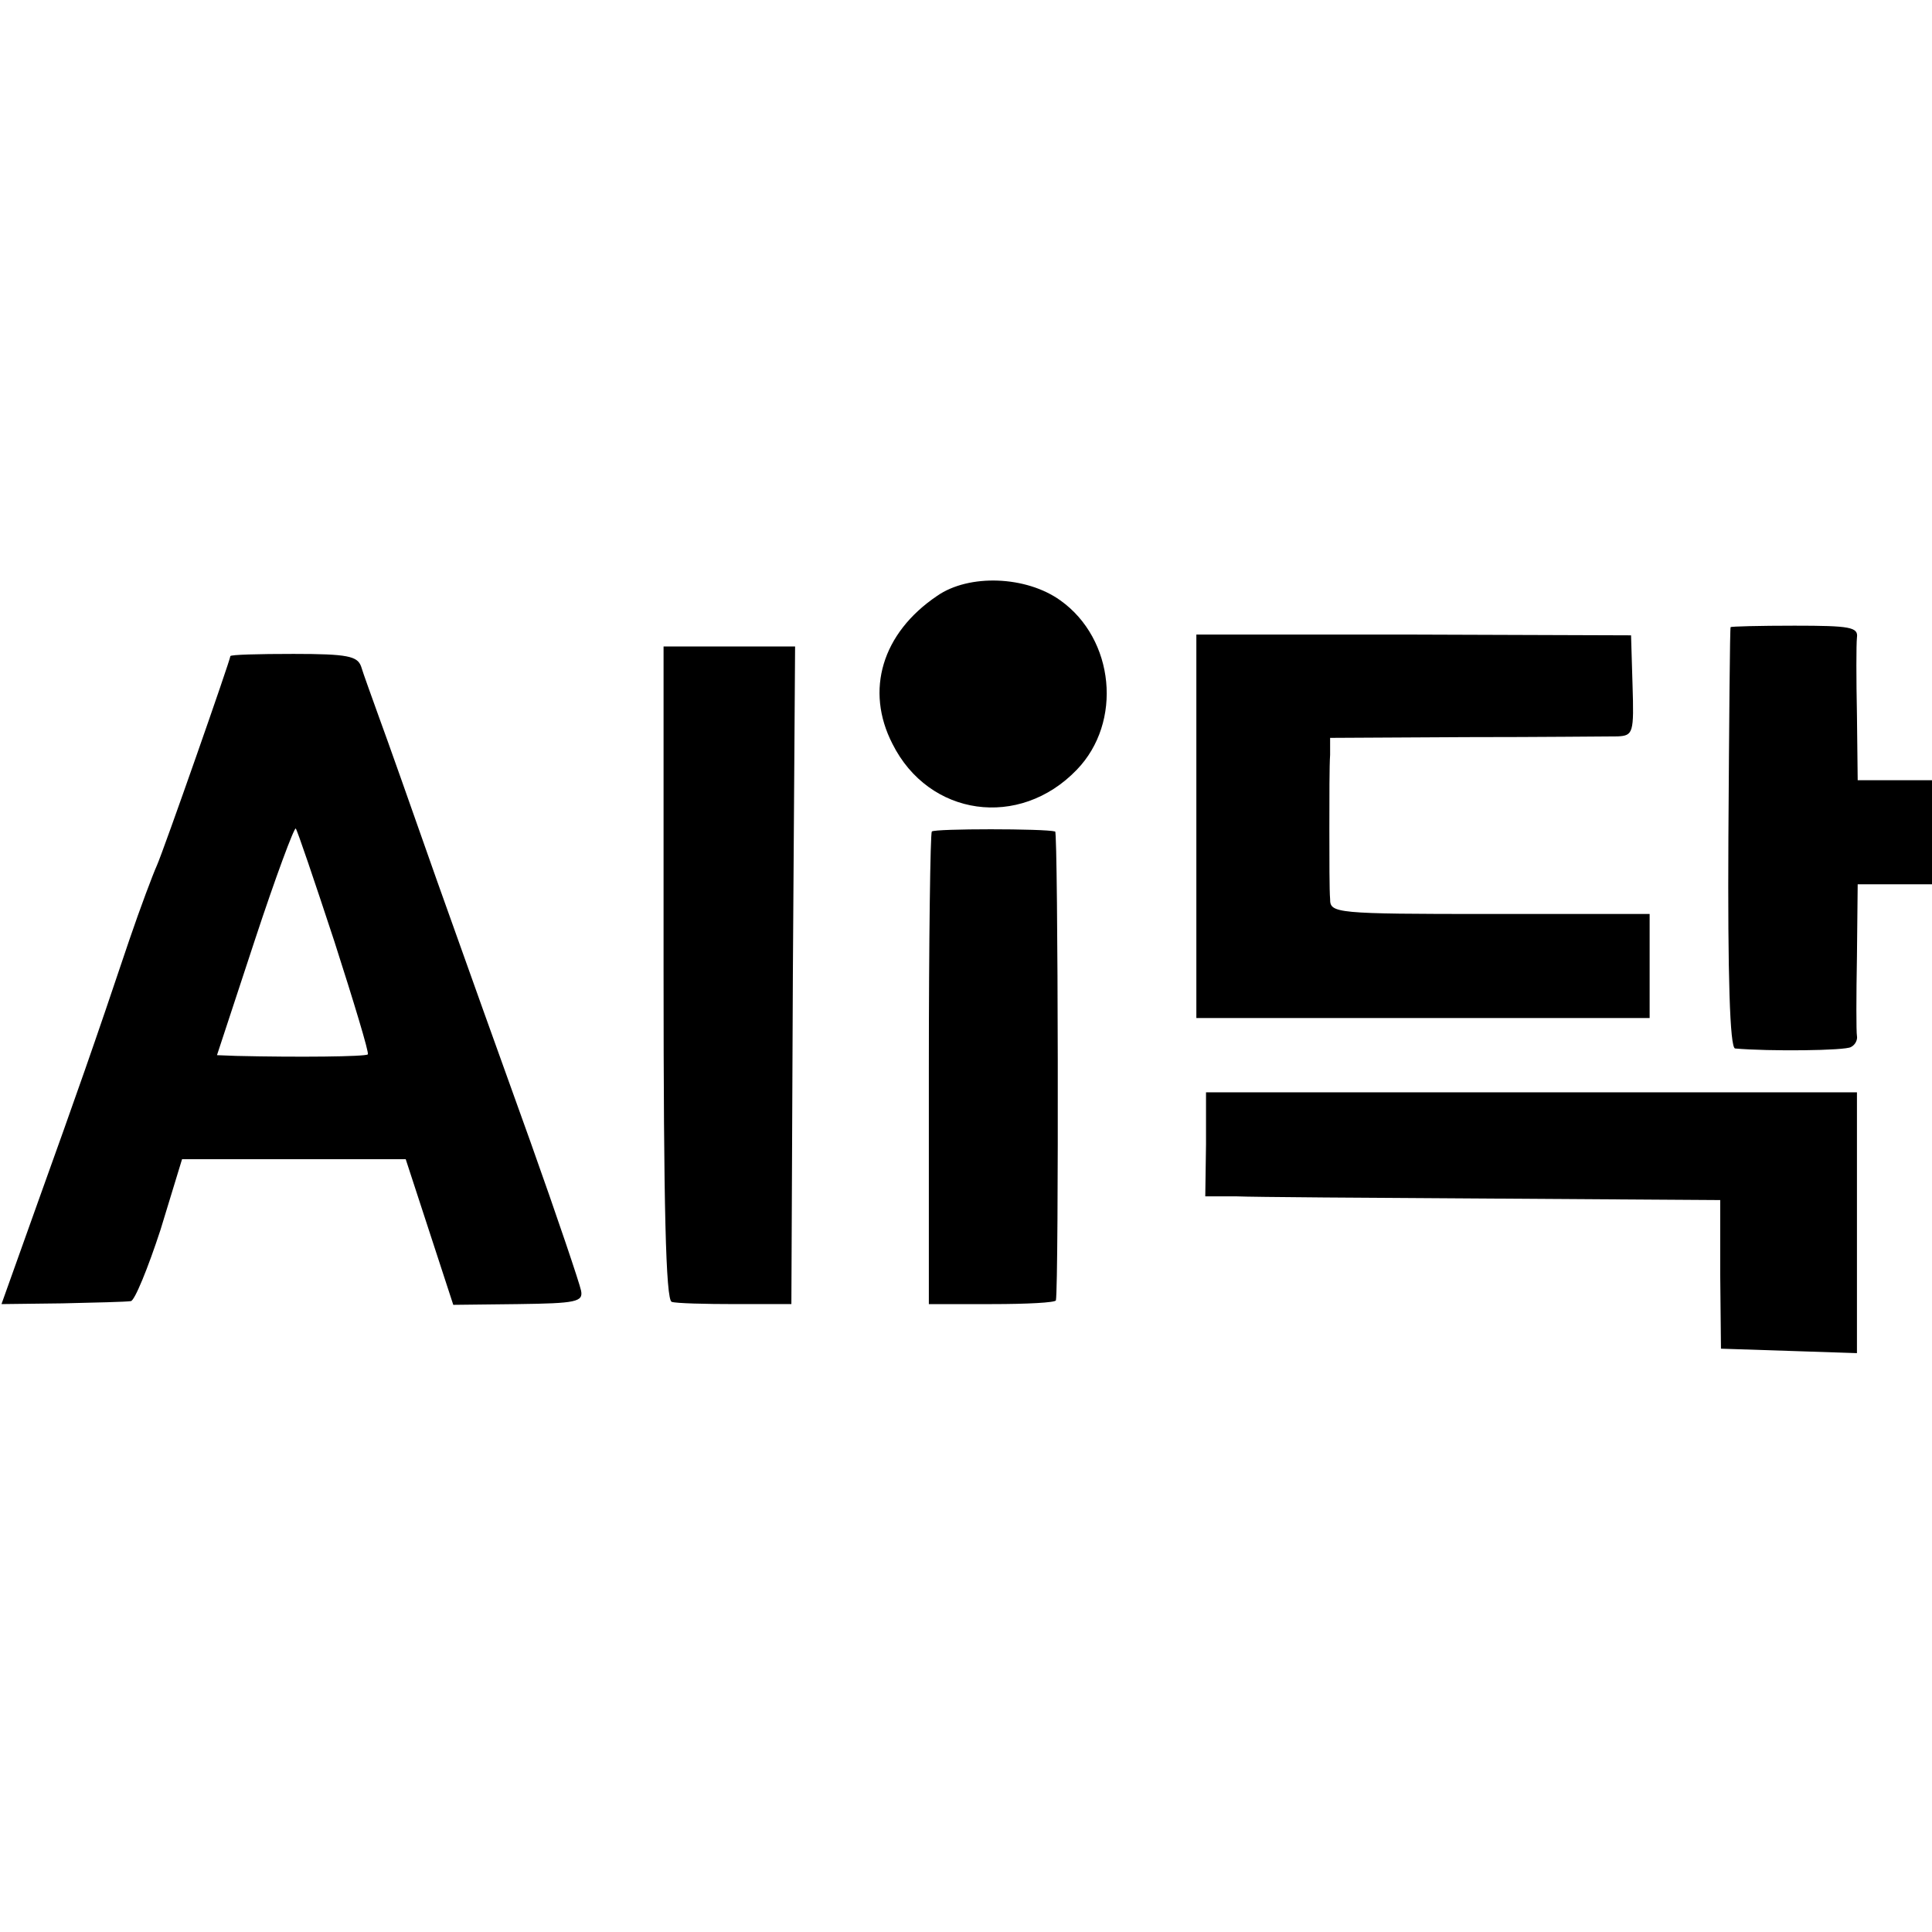 <?xml version="1.0" standalone="no"?>
<!DOCTYPE svg PUBLIC "-//W3C//DTD SVG 20010904//EN"
 "http://www.w3.org/TR/2001/REC-SVG-20010904/DTD/svg10.dtd">
<svg version="1.0" xmlns="http://www.w3.org/2000/svg"
 width="260pt" height="260pt" viewBox="0 0 260 260"
 preserveAspectRatio="xMidYMid meet">
<g transform="translate(0,260) scale(0.1,-0.1)"
fill="#000000" stroke="none">
<path d="M1261 1798 c-74 -50 -97 -127 -60 -199 49 -98 171 -115 248 -35 62
64 51 176 -22 228 -46 33 -123 36 -166 6z"/>
<path d="M2329 1756 c-1 0 -2 -128 -3 -283 -1 -187 2 -283 9 -284 45 -4 149
-3 156 2 6 3 9 10 8 15 -1 5 -1 53 0 107 l1 97 50 0 50 0 0 70 0 70 -50 0 -50
0 -1 88 c-1 48 -1 95 0 104 2 14 -9 16 -84 16 -47 0 -86 -1 -86 -2z"/>
<path d="M1610 1488 l0 -258 305 0 305 0 0 70 0 70 -215 0 c-208 0 -215 1
-215 20 -1 11 -1 54 -1 95 0 41 0 86 1 99 l0 23 183 1 c100 0 192 1 204 1 21
1 22 5 20 69 l-2 67 -292 1 -293 0 0 -258z"/>
<path d="M893 1291 c0 -315 3 -441 11 -443 6 -2 45 -3 86 -3 l75 0 2 443 3
442 -88 0 -89 0 0 -439z"/>
<path d="M310 1717 c0 -5 -90 -262 -99 -282 -5 -11 -22 -56 -37 -100 -48 -143
-71 -208 -122 -350 l-50 -140 82 1 c44 1 86 2 92 3 5 0 23 44 40 96 l29 95
150 0 151 0 32 -98 32 -98 87 1 c78 1 88 3 85 18 -2 10 -32 99 -68 200 -36
100 -93 259 -126 352 -33 94 -68 193 -78 220 -10 28 -21 58 -24 68 -5 14 -18
17 -91 17 -47 0 -85 -1 -85 -3z m140 -384 c26 -81 47 -150 45 -152 -4 -3 -93
-4 -177 -2 l-26 1 51 155 c28 85 53 152 55 150 2 -2 25 -70 52 -152z"/>
<path d="M1254 1481 c-2 -2 -4 -146 -4 -320 l0 -316 85 0 c47 0 85 2 86 5 4
22 3 630 -1 631 -14 4 -162 4 -166 0z"/>
<path d="M1623 1060 l-1 -70 42 0 c22 -1 178 -2 346 -3 l305 -2 0 -100 1 -100
92 -3 91 -3 0 176 0 175 -438 0 -438 0 0 -70z"/>
</g>
</svg>
